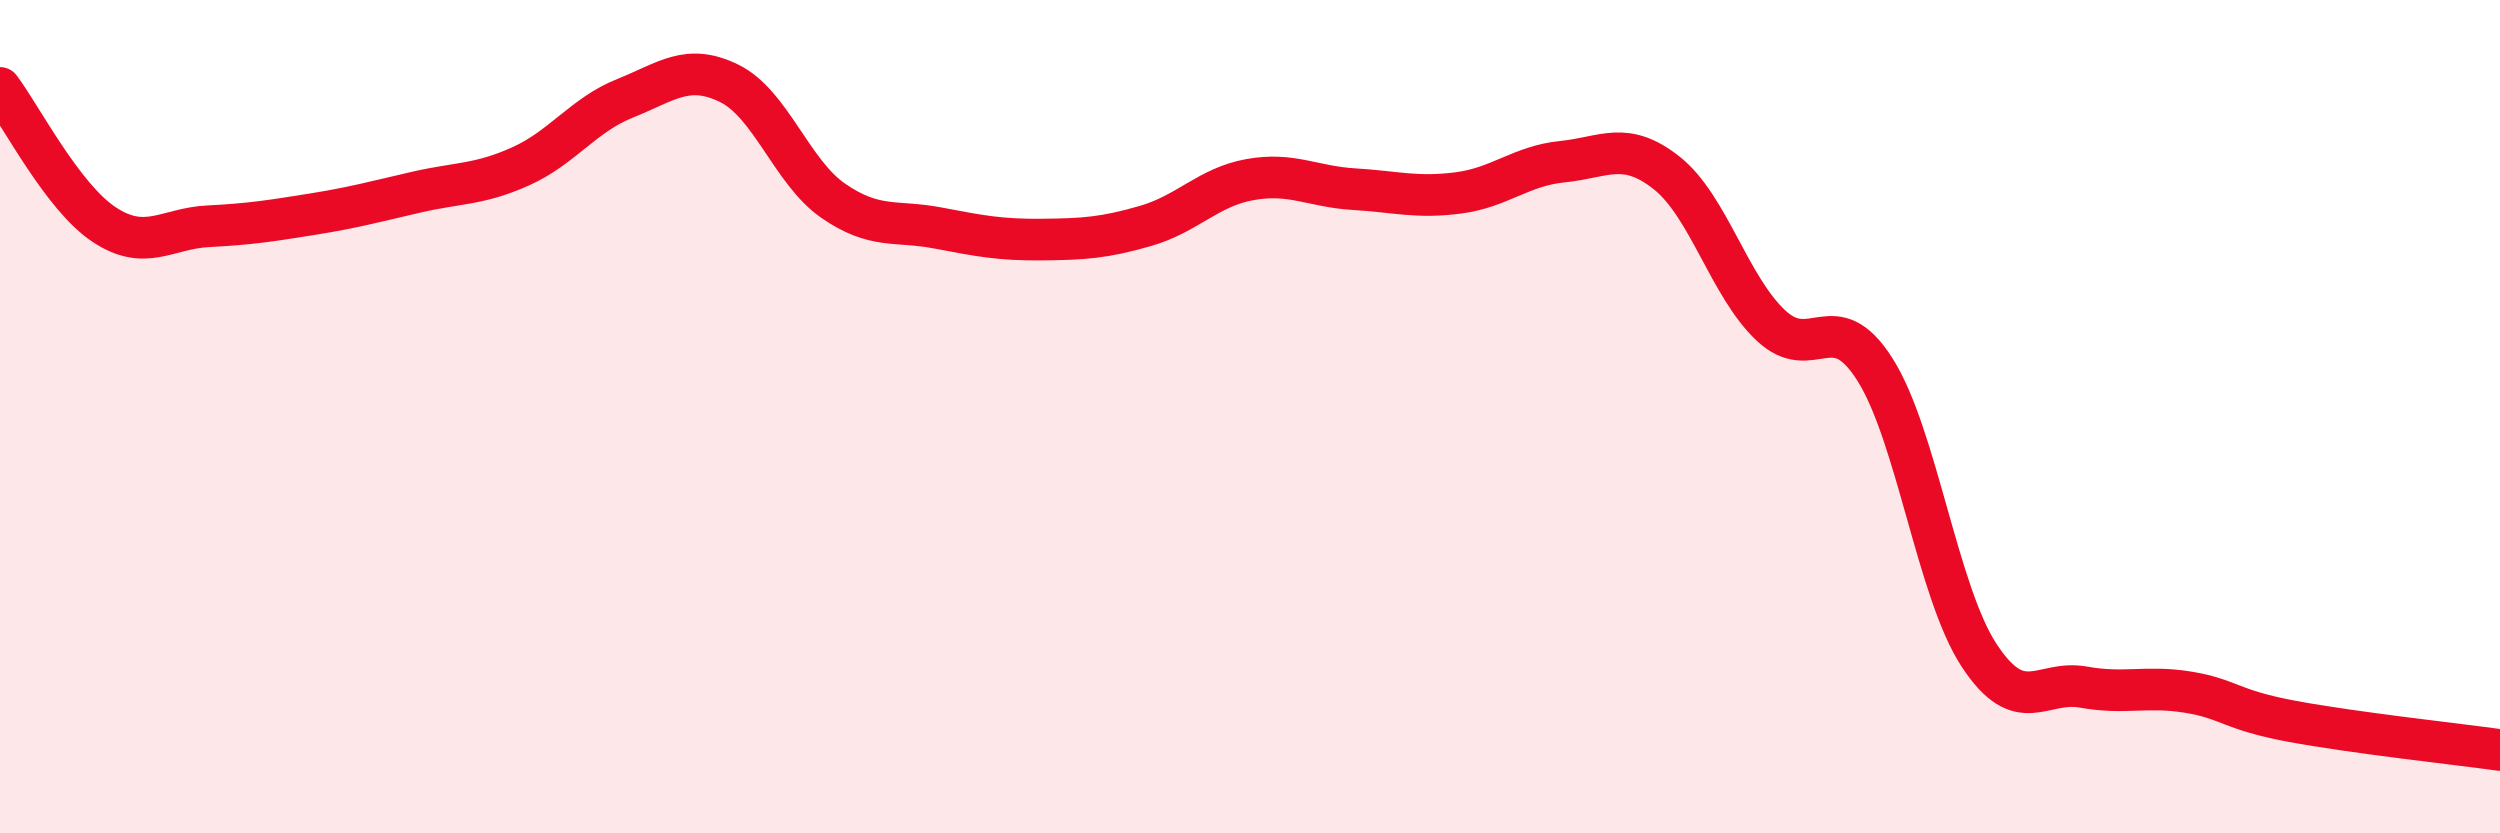 
    <svg width="60" height="20" viewBox="0 0 60 20" xmlns="http://www.w3.org/2000/svg">
      <path
        d="M 0,2.11 C 0.5,2.77 1.5,4.73 2.5,5.39 C 3.5,6.05 4,5.48 5,5.43 C 6,5.38 6.5,5.3 7.5,5.14 C 8.5,4.98 9,4.84 10,4.61 C 11,4.38 11.5,4.44 12.5,3.99 C 13.5,3.54 14,2.76 15,2.36 C 16,1.96 16.5,1.51 17.5,2 C 18.5,2.49 19,4.13 20,4.82 C 21,5.51 21.5,5.28 22.5,5.47 C 23.5,5.66 24,5.76 25,5.75 C 26,5.74 26.5,5.71 27.5,5.42 C 28.5,5.13 29,4.49 30,4.31 C 31,4.13 31.5,4.48 32.5,4.54 C 33.5,4.6 34,4.76 35,4.63 C 36,4.5 36.5,3.98 37.5,3.88 C 38.5,3.78 39,3.36 40,4.15 C 41,4.94 41.5,6.87 42.5,7.81 C 43.5,8.75 44,7.29 45,8.87 C 46,10.45 46.5,14.21 47.5,15.73 C 48.5,17.25 49,16.31 50,16.49 C 51,16.67 51.5,16.45 52.5,16.61 C 53.5,16.77 53.5,17.03 55,17.31 C 56.5,17.59 59,17.86 60,18L60 20L0 20Z"
        fill="#EB0A25"
        opacity="0.1"
        stroke-linecap="round"
        stroke-linejoin="round"
      />
      <path
        d="M 0,2.11 C 0.5,2.77 1.5,4.73 2.5,5.39 C 3.5,6.05 4,5.48 5,5.43 C 6,5.38 6.5,5.3 7.5,5.14 C 8.5,4.98 9,4.84 10,4.61 C 11,4.38 11.5,4.44 12.5,3.99 C 13.5,3.54 14,2.76 15,2.36 C 16,1.96 16.5,1.51 17.5,2 C 18.5,2.49 19,4.13 20,4.82 C 21,5.51 21.5,5.28 22.5,5.47 C 23.5,5.66 24,5.76 25,5.75 C 26,5.74 26.5,5.71 27.5,5.42 C 28.5,5.13 29,4.49 30,4.31 C 31,4.13 31.5,4.48 32.5,4.54 C 33.5,4.6 34,4.76 35,4.63 C 36,4.5 36.5,3.98 37.5,3.88 C 38.5,3.78 39,3.36 40,4.15 C 41,4.94 41.5,6.87 42.5,7.81 C 43.5,8.75 44,7.29 45,8.87 C 46,10.45 46.5,14.21 47.5,15.73 C 48.5,17.25 49,16.31 50,16.49 C 51,16.67 51.5,16.45 52.5,16.61 C 53.5,16.77 53.5,17.03 55,17.31 C 56.5,17.59 59,17.86 60,18"
        stroke="#EB0A25"
        stroke-width="1"
        fill="none"
        stroke-linecap="round"
        stroke-linejoin="round"
      />
    </svg>
  